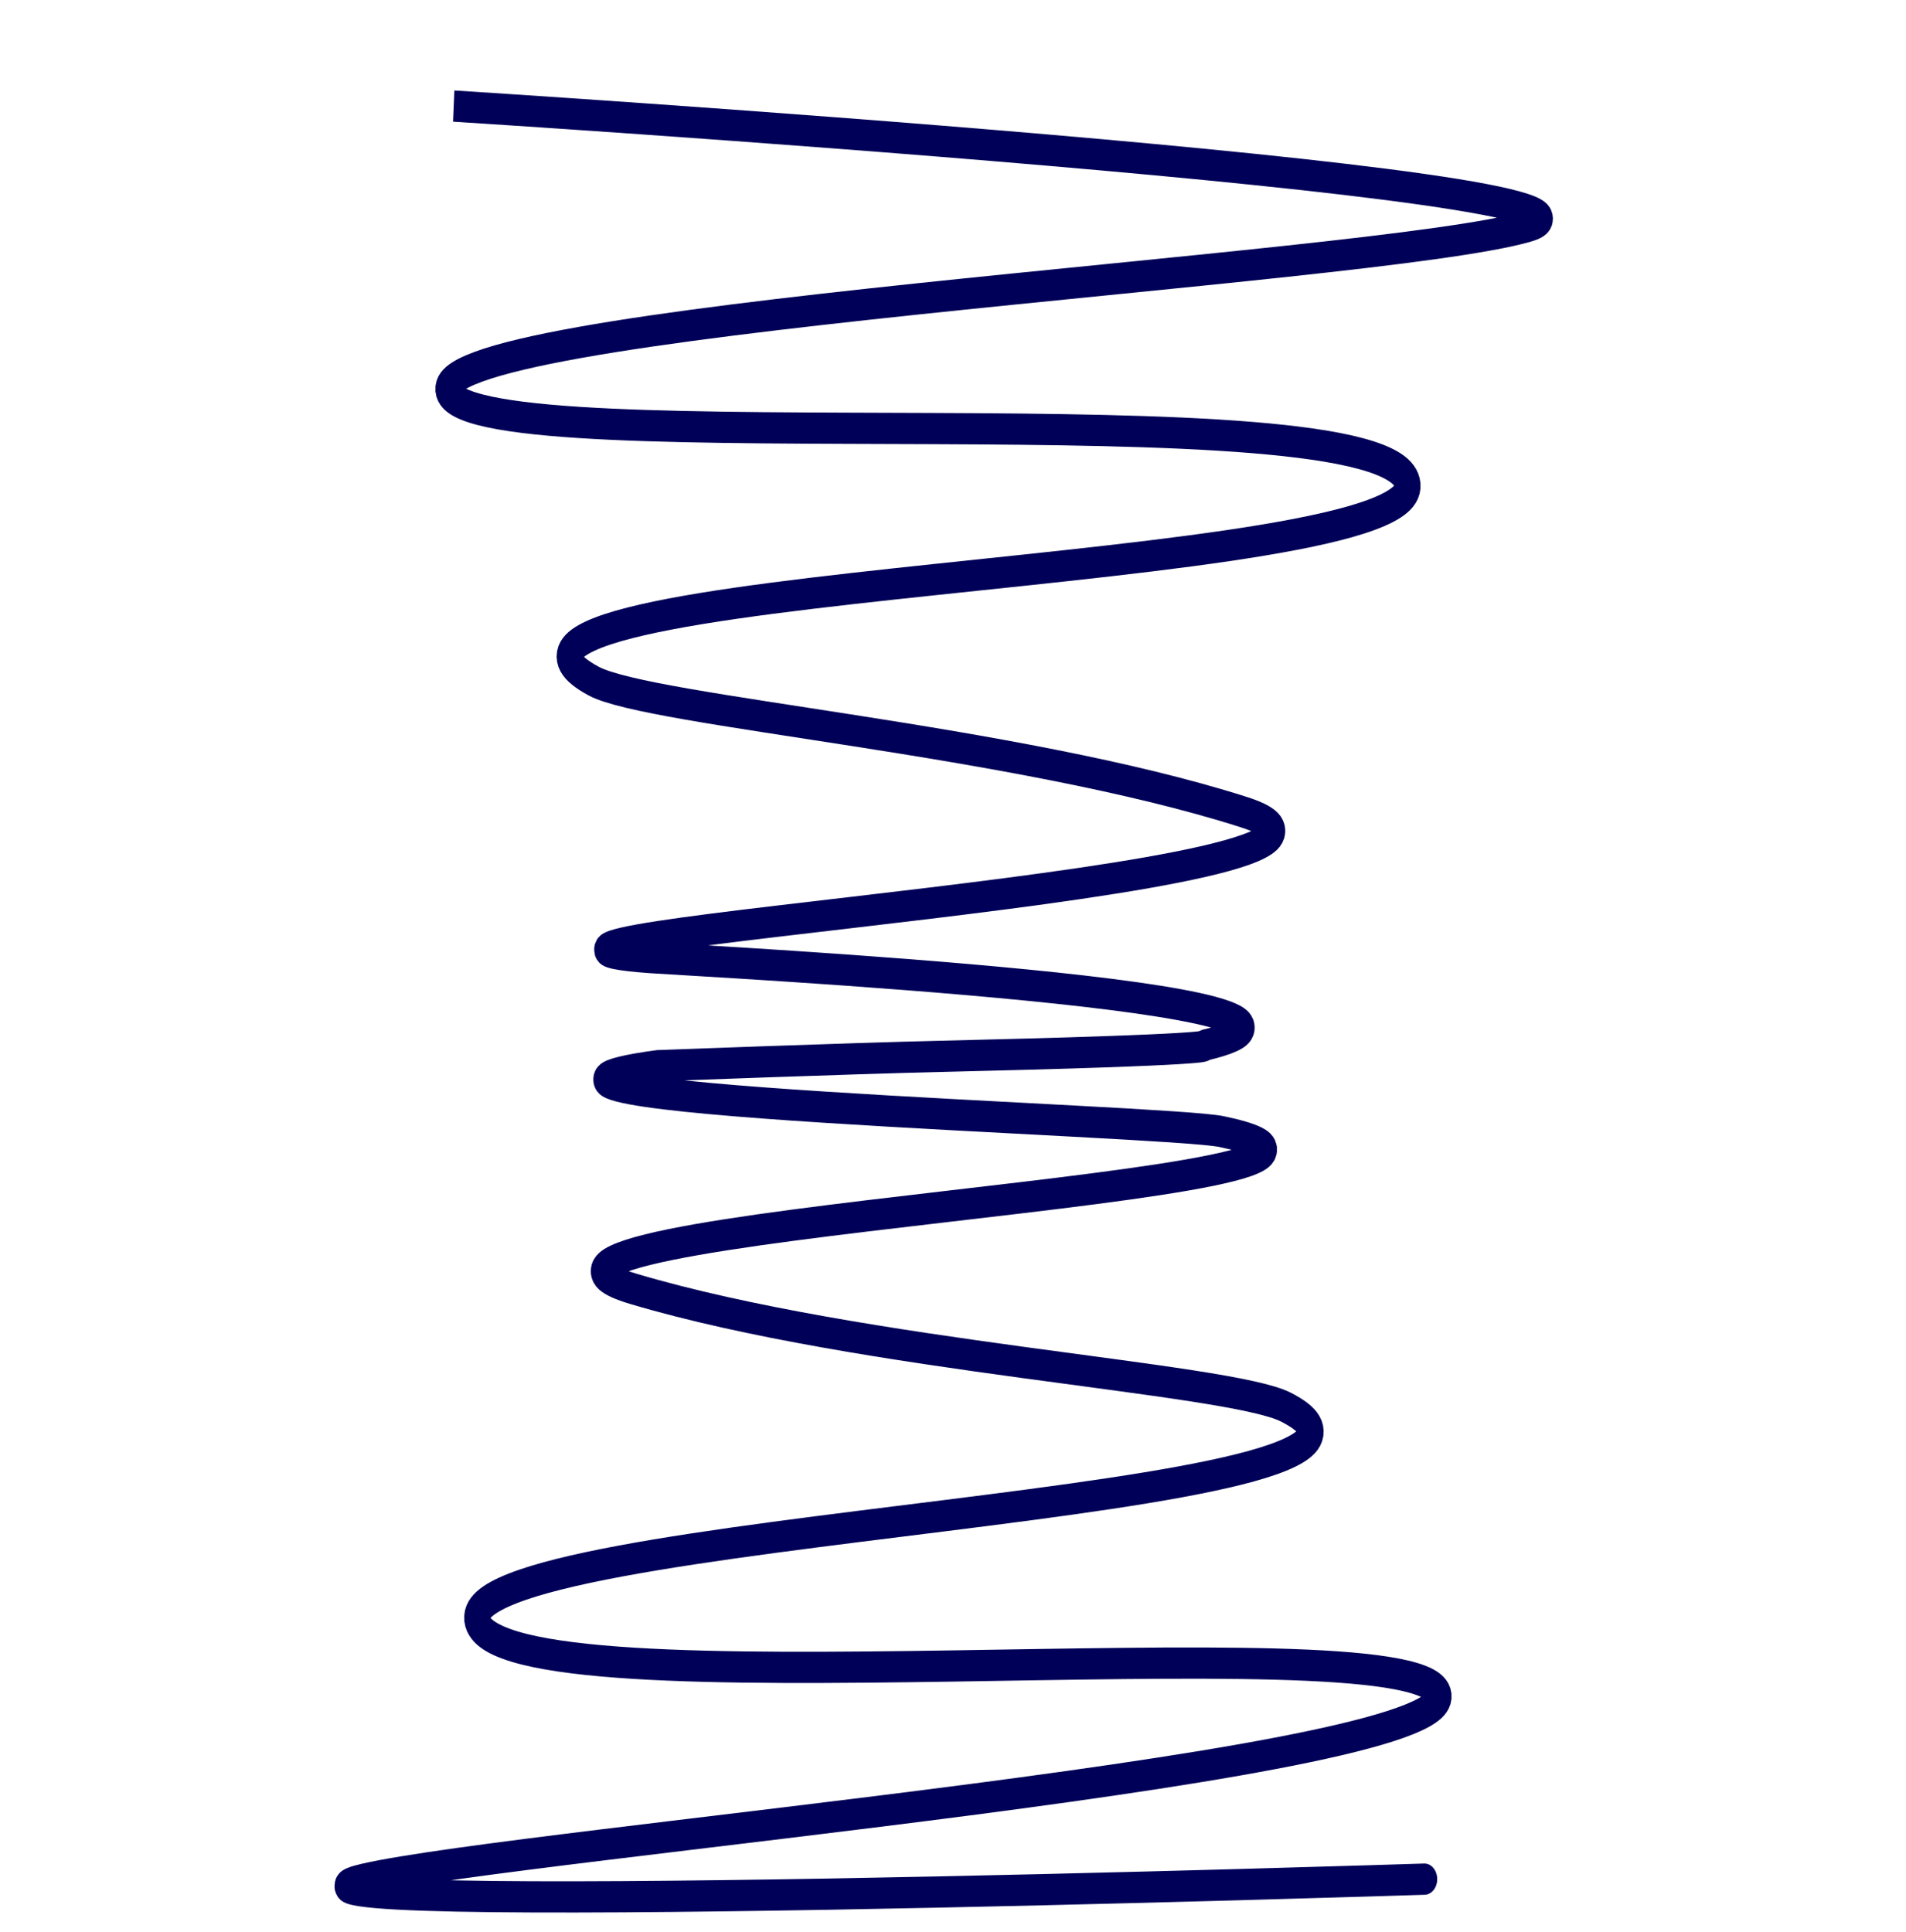 <svg xmlns:dc="http://purl.org/dc/elements/1.1/" xmlns:cc="http://creativecommons.org/ns#" xmlns:rdf="http://www.w3.org/1999/02/22-rdf-syntax-ns#" xmlns:svg="http://www.w3.org/2000/svg" xmlns="http://www.w3.org/2000/svg" xmlns:sodipodi="http://sodipodi.sourceforge.net/DTD/sodipodi-0.dtd" xmlns:inkscape="http://www.inkscape.org/namespaces/inkscape" width="100%" height="100%" viewBox="0 0 73 74" xml:space="preserve" style="fill-rule:evenodd;clip-rule:evenodd;stroke-linejoin:round;stroke-miterlimit:2;" id="svg5" sodipodi:docname="spr&#x119;&#x17C;yna_bonelowa.svg" inkscape:version="0.92.4 (5da689c313, 2019-01-14)"><defs id="defs9"></defs>    <g id="g3447" transform="matrix(3.78,0,0,3.78,-618.792,-1851.276)"><g transform="matrix(2.581,0,0,3.165,-266.285,-1750.034)" style="stroke-width:0.1;stroke-miterlimit:4;stroke-dasharray:none" id="g2339"><path style="fill:none;stroke:#000058;stroke-width:0.1;stroke-linecap:round;stroke-linejoin:miter;stroke-miterlimit:4;stroke-dasharray:none;stroke-opacity:1" d="m 172.189,713.69 c 0,0 -4.846,0.128 -4.163,0 0.624,-0.117 4.367,-0.367 4.215,-0.599 -0.152,-0.232 -3.664,0.085 -3.77,-0.226 -0.105,-0.311 3.948,-0.364 3.174,-0.686 -0.225,-0.094 -1.662,-0.16 -2.563,-0.379 -0.857,-0.208 3.354,-0.325 2.311,-0.503 -0.222,-0.038 -3.211,-0.101 -2.214,-0.211 0,0 0.745,-0.023 1.114,-0.03 1.106,-0.021 1.029,-0.034 1.029,-0.034" id="path2335" inkscape:connector-curvature="0" sodipodi:nodetypes="cszzssscsc"></path><path sodipodi:nodetypes="cszzsssc" inkscape:connector-curvature="0" id="path2337" d="m 168.378,708.014 c 0,0 4.811,0.247 4.214,0.386 -0.614,0.143 -4.377,0.298 -4.232,0.533 0.145,0.234 3.666,-0.027 3.762,0.286 0.096,0.313 -3.958,0.302 -3.194,0.636 0.222,0.097 1.656,0.186 2.551,0.419 0.851,0.222 -3.394,0.404 -2.326,0.466 0.231,0.013 2.984,0.128 2.169,0.281" style="fill:none;stroke:#000058;stroke-width:0.1;stroke-linecap:butt;stroke-linejoin:miter;stroke-miterlimit:4;stroke-dasharray:none;stroke-opacity:1"></path></g></g></svg>